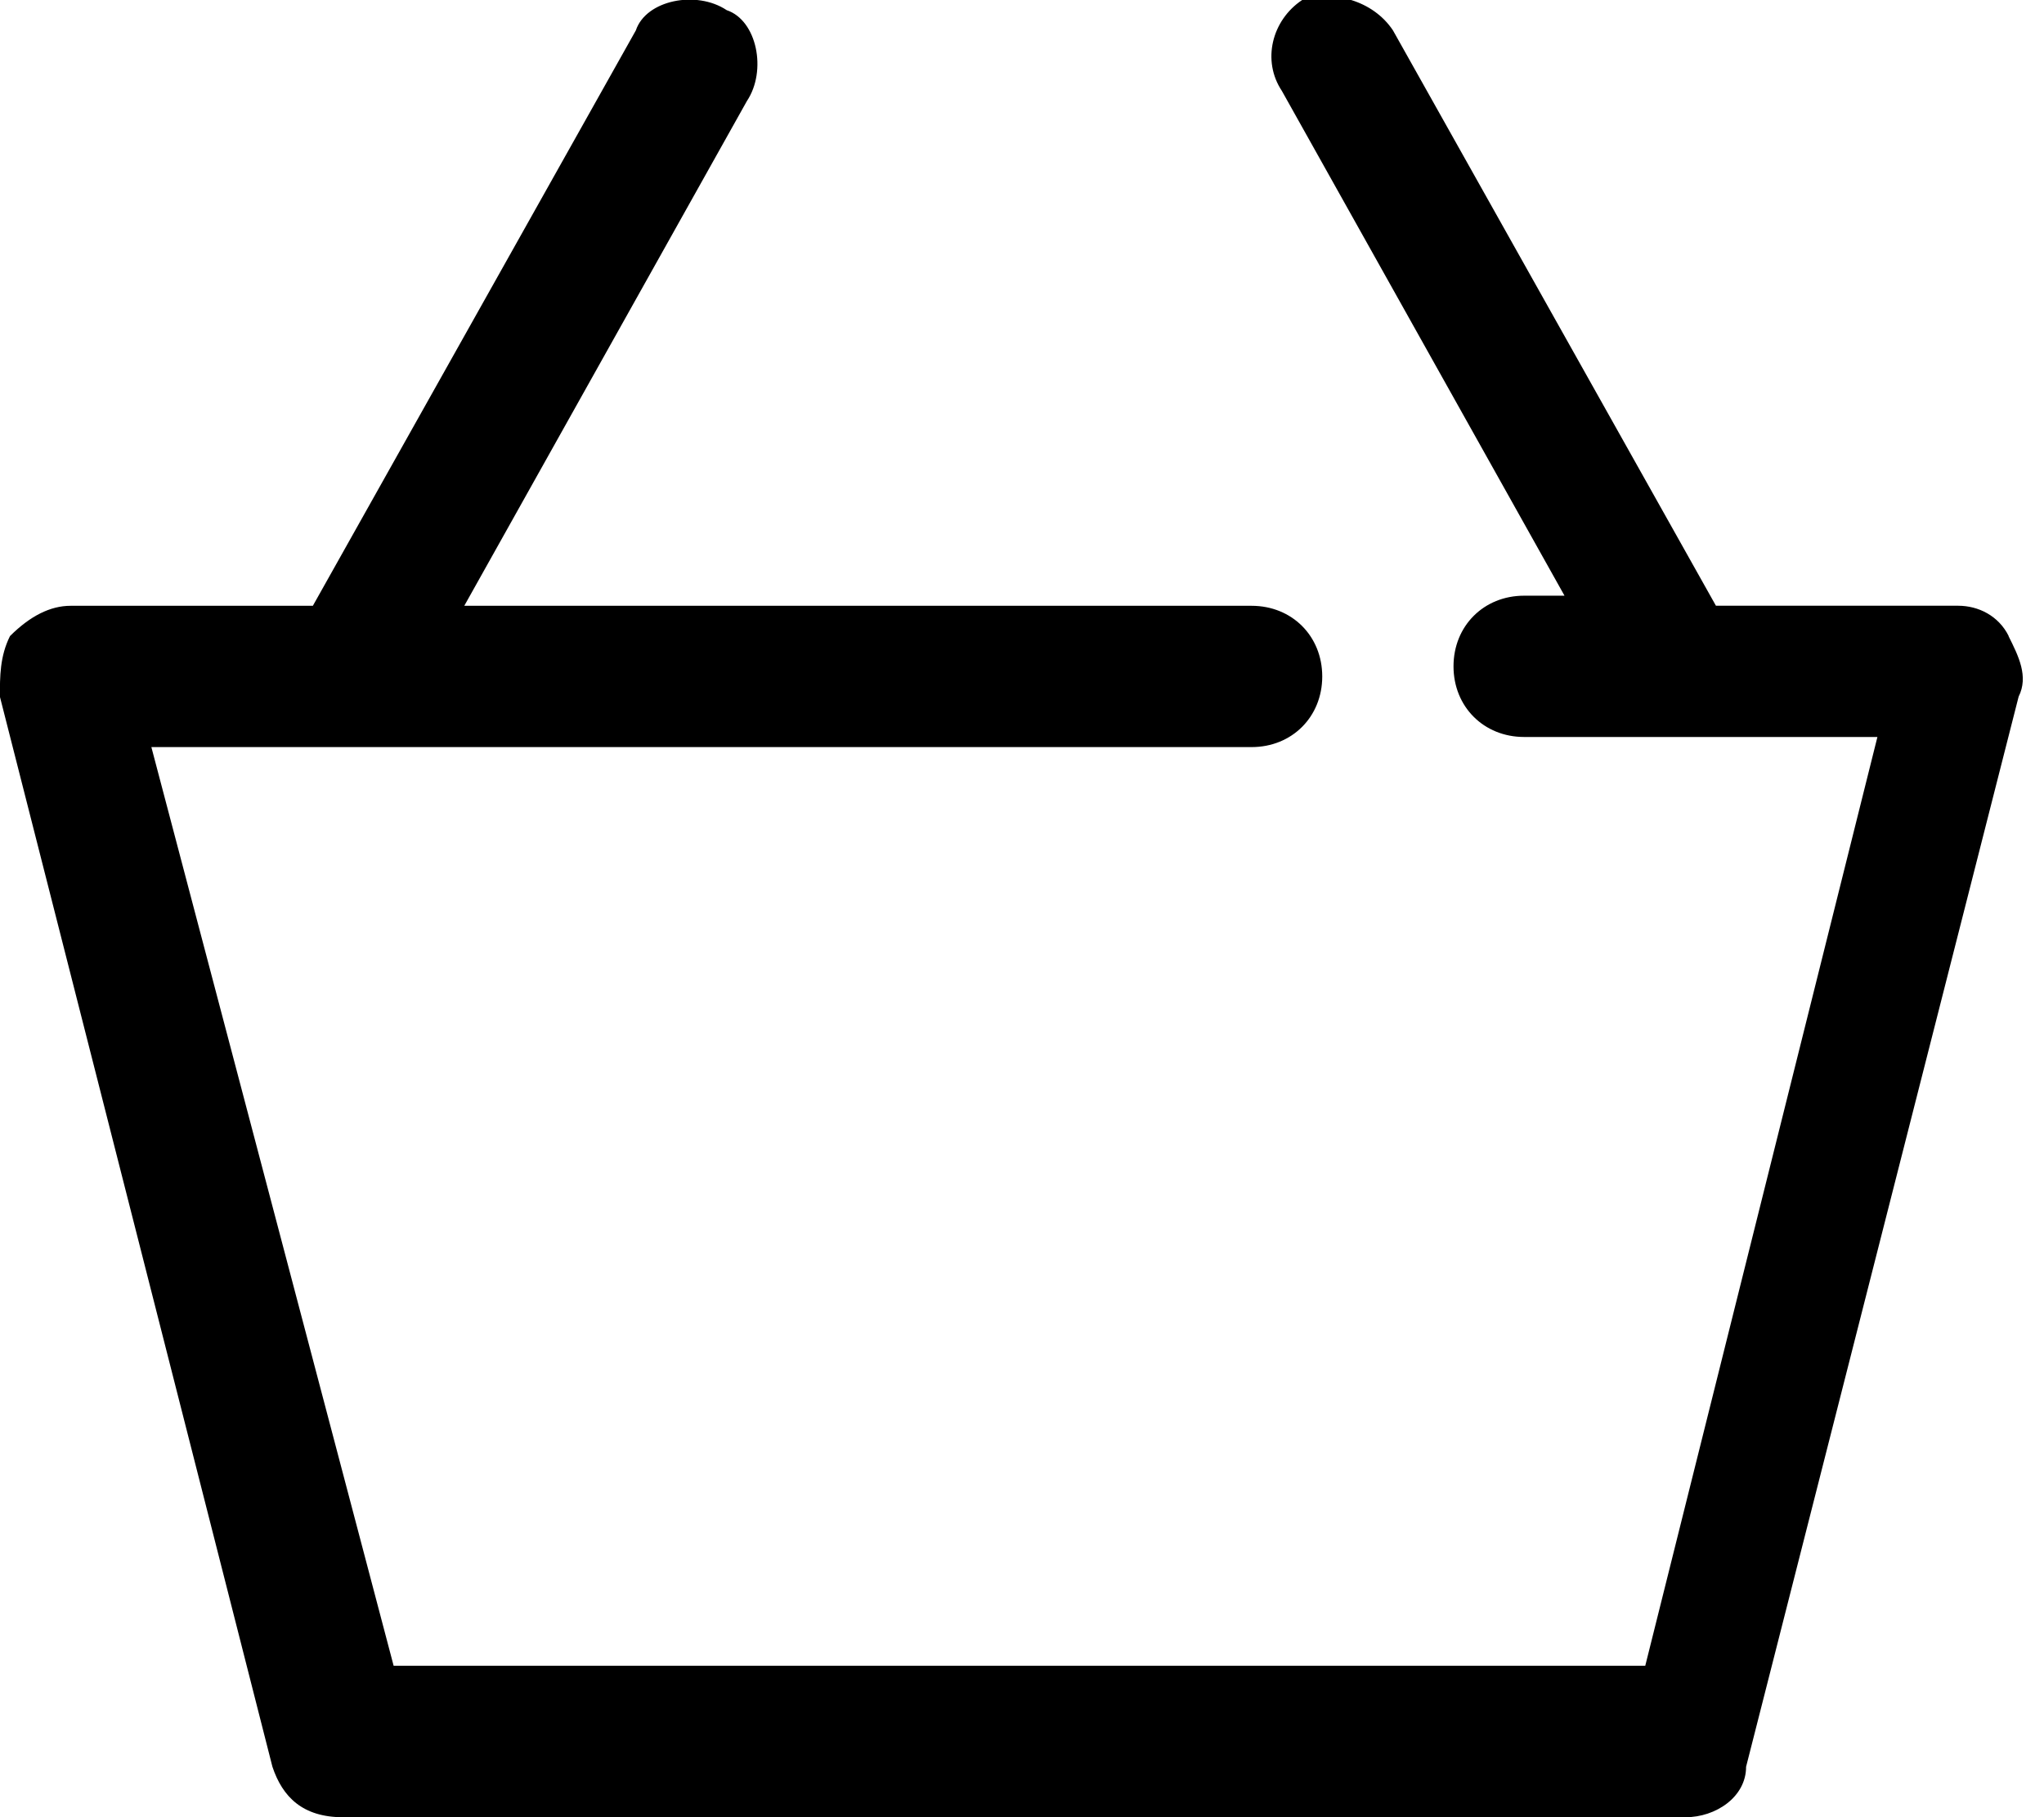 <!-- Generated by IcoMoon.io -->
<svg version="1.1" xmlns="http://www.w3.org/2000/svg" width="36" height="32" viewBox="0 0 36 32">
<title>cart</title>
<path d="M35.378 11.2c-0.178-0.356-0.533-0.533-0.889-0.533h-4.267l-5.689-10.133c-0.356-0.533-1.067-0.711-1.6-0.533-0.533 0.356-0.711 1.067-0.356 1.6l4.978 8.889h-0.711c-0.711 0-1.244 0.533-1.244 1.244s0.533 1.244 1.244 1.244h6.222l-4.089 16.356h-22.044l-4.267-16.178h19.378c0.711 0 1.244-0.533 1.244-1.244s-0.533-1.244-1.244-1.244h-13.867l4.978-8.889c0.356-0.533 0.178-1.422-0.356-1.6-0.533-0.356-1.422-0.178-1.6 0.356l-5.689 10.133h-4.267c-0.356 0-0.711 0.178-1.067 0.533-0.178 0.356-0.178 0.711-0.178 1.067l4.8 18.844c0.178 0.533 0.533 0.889 1.244 0.889h23.644c0.533 0 1.067-0.356 1.067-0.889l4.8-18.844c0.178-0.356 0-0.711-0.178-1.067z"></path>
</svg>